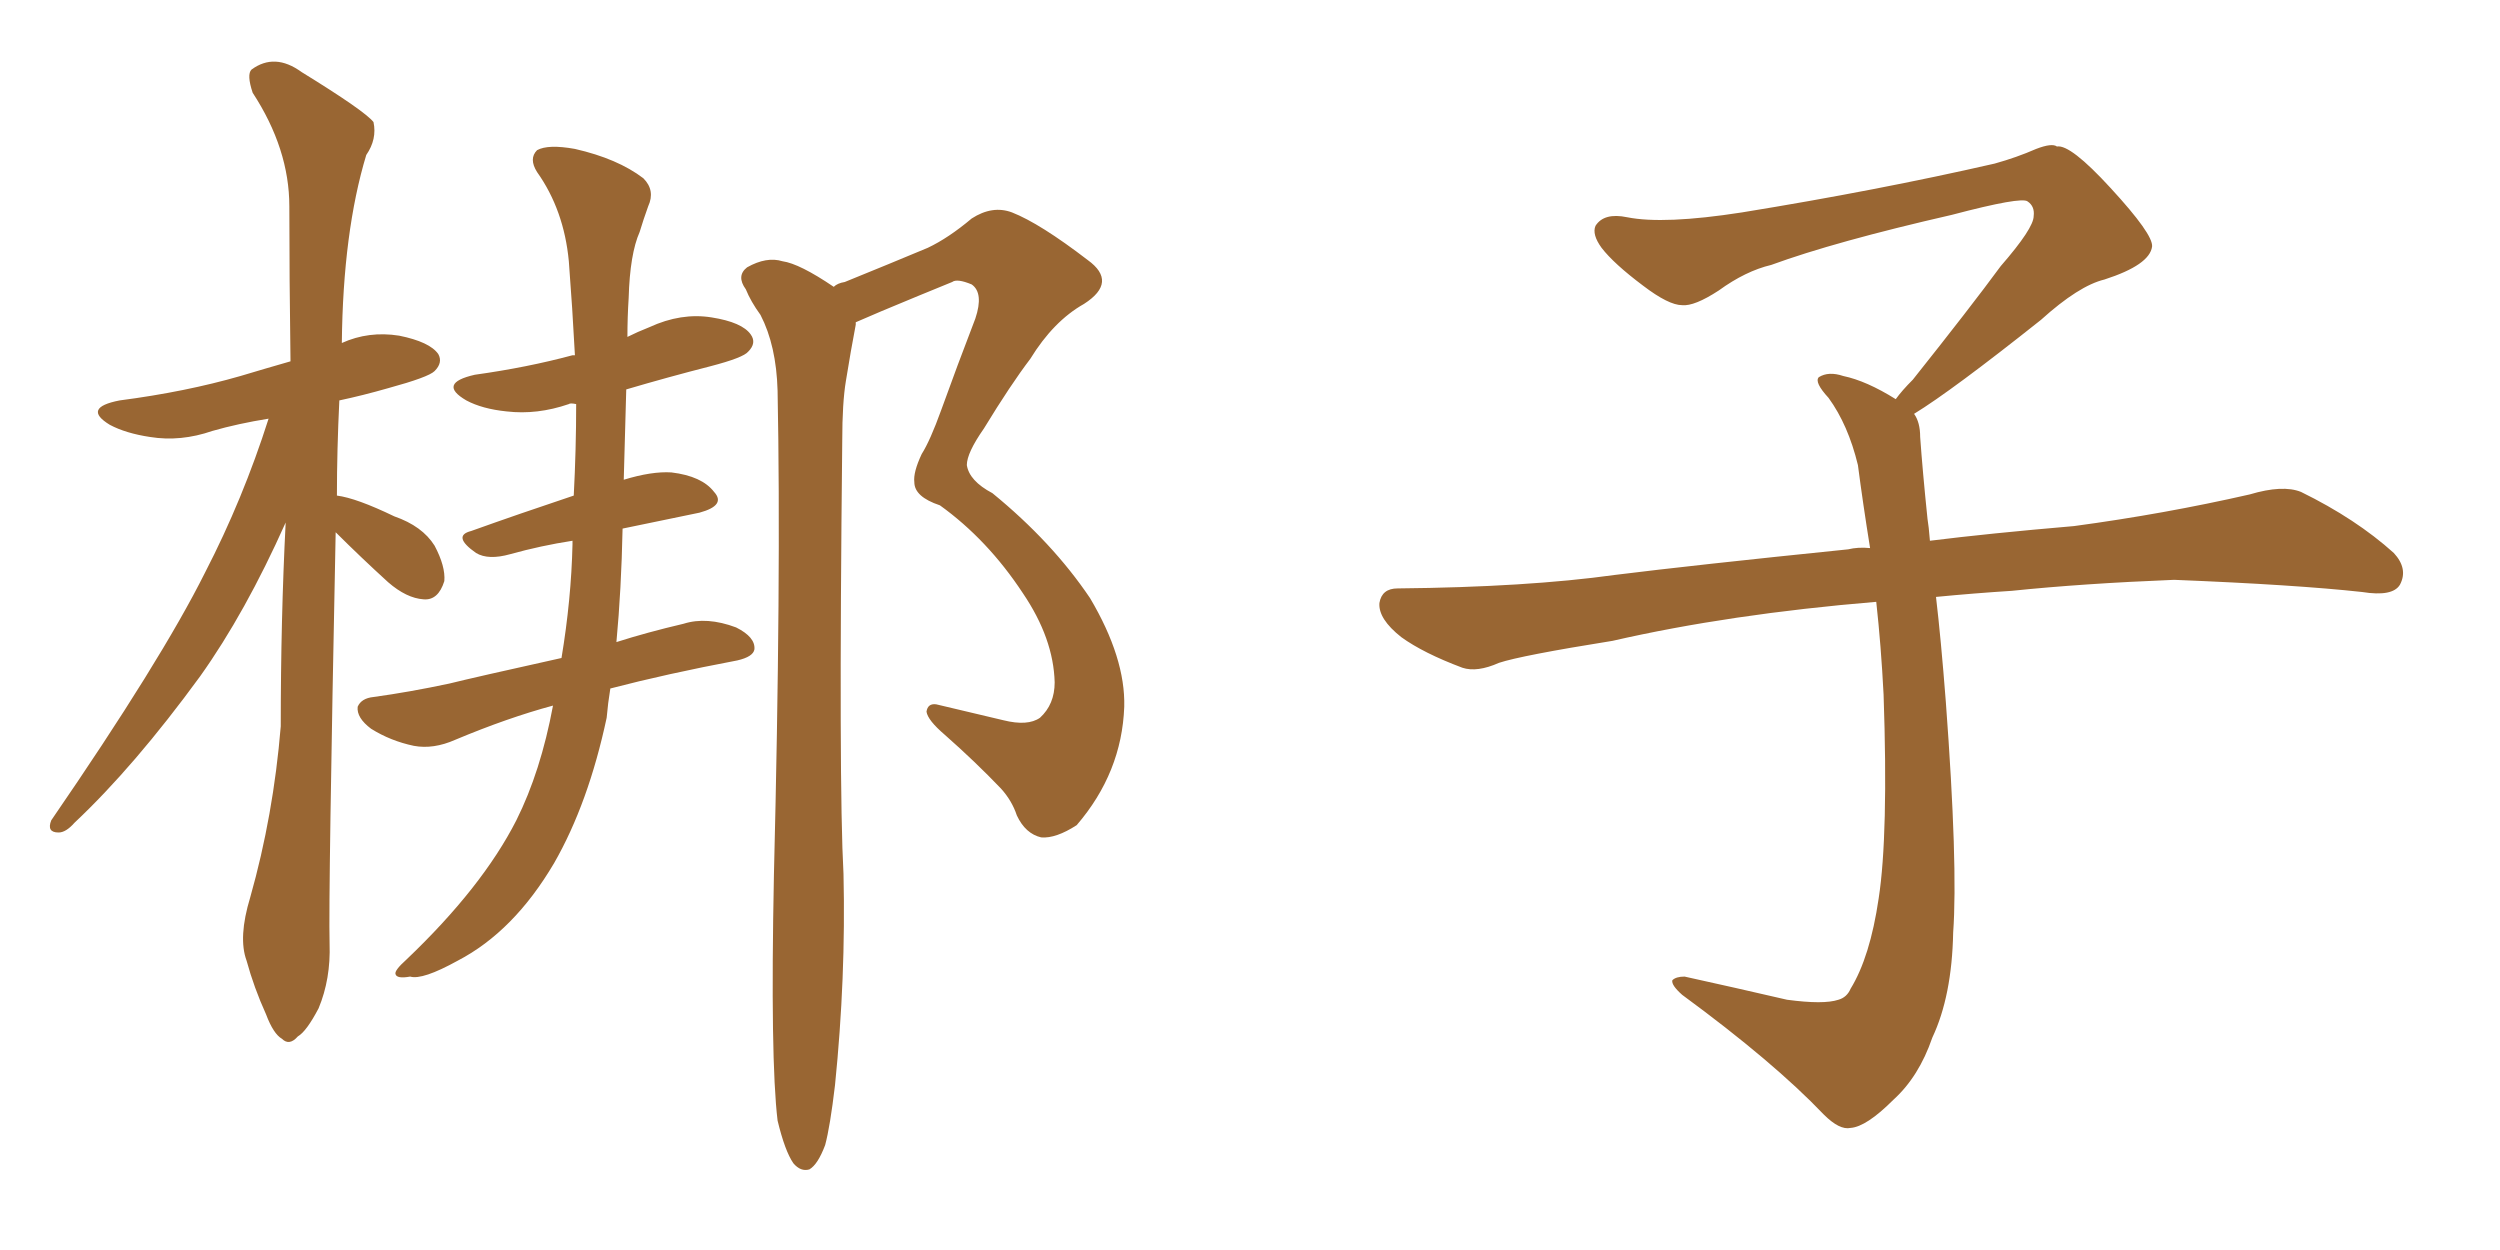 <svg xmlns="http://www.w3.org/2000/svg" xmlns:xlink="http://www.w3.org/1999/xlink" width="300" height="150"><path fill="#996633" padding="10" d="M40.28 63.87L40.28 63.87Q39.40 107.37 39.55 113.23L39.55 113.23Q39.70 117.48 38.23 121.00L38.23 121.00Q36.77 123.78 35.74 124.37L35.74 124.37Q34.72 125.54 33.84 124.66L33.84 124.66Q32.81 124.07 31.93 121.73L31.93 121.73Q30.47 118.51 29.59 115.28L29.59 115.28Q28.56 112.50 30.03 107.67L30.03 107.67Q32.81 97.85 33.69 87.16L33.69 87.16Q33.69 74.27 34.28 62.70L34.28 62.70Q29.44 73.54 24.02 81.15L24.02 81.15Q16.11 91.99 8.94 98.73L8.94 98.73Q7.91 99.90 7.03 99.90L7.03 99.90Q5.57 99.90 6.15 98.44L6.15 98.44Q19.34 79.25 24.61 68.70L24.61 68.70Q29.15 59.91 32.23 50.24L32.23 50.24Q28.56 50.83 25.49 51.71L25.49 51.71Q21.68 53.03 18.02 52.44L18.02 52.44Q15.09 52.00 13.18 50.98L13.18 50.98Q9.81 48.93 14.36 48.05L14.36 48.05Q22.27 47.02 28.86 45.12L28.86 45.12Q31.79 44.24 34.86 43.36L34.86 43.36Q34.72 33.25 34.72 24.76L34.72 24.76Q34.72 17.87 30.32 11.13L30.32 11.13Q29.59 8.94 30.18 8.35L30.18 8.35Q32.96 6.30 36.18 8.64L36.18 8.64Q43.80 13.33 44.82 14.65L44.82 14.65Q45.26 16.70 43.95 18.60L43.95 18.60Q41.16 27.83 41.02 41.16L41.02 41.16Q44.24 39.70 47.90 40.28L47.90 40.28Q51.56 41.02 52.59 42.48L52.59 42.48Q53.17 43.51 52.15 44.53L52.15 44.53Q51.42 45.26 46.58 46.58L46.58 46.58Q43.51 47.46 40.72 48.05L40.72 48.05Q40.43 54.05 40.43 59.47L40.43 59.47Q42.77 59.77 47.31 61.96L47.31 61.96Q50.68 63.13 52.15 65.48L52.15 65.48Q53.47 67.97 53.32 69.73L53.32 69.73Q52.59 72.07 50.83 71.92L50.83 71.92Q48.78 71.78 46.58 69.87L46.58 69.87Q43.36 66.94 40.28 63.87ZM66.36 84.67L66.36 84.67Q60.94 86.13 54.64 88.77L54.64 88.77Q52.00 89.94 49.66 89.50L49.66 89.50Q46.88 88.92 44.53 87.45L44.53 87.45Q42.77 86.13 42.92 84.81L42.92 84.81Q43.36 83.79 44.82 83.64L44.82 83.64Q49.07 83.06 53.91 82.03L53.91 82.03Q56.84 81.30 67.38 78.96L67.38 78.96Q68.55 71.92 68.70 65.33L68.70 65.33Q68.70 65.04 68.70 64.89L68.70 64.89Q64.89 65.48 61.23 66.50L61.23 66.50Q58.59 67.24 57.13 66.36L57.13 66.36Q54.20 64.31 56.54 63.72L56.54 63.72Q62.26 61.67 68.85 59.47L68.85 59.47Q69.14 53.91 69.14 48.49L69.14 48.49Q68.41 48.34 68.26 48.49L68.26 48.49Q64.45 49.80 60.79 49.37L60.79 49.37Q57.86 49.07 55.96 48.05L55.96 48.05Q52.44 46.00 56.98 44.97L56.98 44.97Q63.28 44.09 68.70 42.63L68.70 42.63Q68.85 42.63 68.99 42.63L68.99 42.63Q68.70 37.06 68.26 31.35L68.26 31.35Q67.68 25.20 64.45 20.65L64.45 20.65Q63.43 19.04 64.45 18.02L64.45 18.02Q65.77 17.29 68.99 17.87L68.99 17.87Q74.12 19.04 77.20 21.39L77.20 21.39Q78.66 22.85 77.78 24.76L77.78 24.76Q77.20 26.37 76.76 27.83L76.76 27.83Q75.59 30.47 75.44 35.74L75.44 35.74Q75.29 38.09 75.29 40.43L75.29 40.43Q76.46 39.84 77.93 39.26L77.93 39.26Q81.74 37.50 85.40 38.09L85.40 38.09Q89.06 38.67 90.09 40.14L90.09 40.14Q90.82 41.16 89.79 42.19L89.79 42.19Q89.21 42.92 85.25 43.95L85.25 43.95Q80.13 45.26 75.15 46.73L75.15 46.73Q75 52.15 74.85 57.57L74.85 57.57Q78.22 56.54 80.57 56.69L80.57 56.69Q84.23 57.13 85.69 59.03L85.69 59.03Q87.16 60.64 83.94 61.52L83.94 61.52Q79.69 62.40 74.71 63.43L74.71 63.43Q74.56 70.75 73.97 77.05L73.97 77.05Q77.64 75.88 82.03 74.85L82.03 74.85Q84.81 73.97 88.33 75.29L88.33 75.29Q90.67 76.46 90.53 77.93L90.53 77.93Q90.38 78.81 88.48 79.25L88.48 79.25Q79.98 80.86 73.24 82.62L73.24 82.62Q72.95 84.38 72.80 86.13L72.80 86.13Q70.61 96.39 66.50 103.56L66.50 103.56Q61.67 111.77 54.93 115.28L54.93 115.28Q50.68 117.63 49.22 117.19L49.22 117.19Q47.61 117.48 47.46 116.89L47.46 116.89Q47.31 116.46 48.78 115.14L48.78 115.14Q57.86 106.49 61.96 98.44L61.96 98.44Q64.89 92.58 66.36 84.67ZM93.31 134.47L93.31 134.47L93.31 134.47Q92.43 127.15 92.87 105.03L92.87 105.03Q93.75 69.43 93.31 46.88L93.31 46.88Q93.16 41.46 91.26 37.79L91.26 37.79Q90.09 36.18 89.50 34.72L89.50 34.72Q88.33 33.11 89.65 32.08L89.65 32.08Q91.99 30.76 93.90 31.35L93.90 31.35Q95.95 31.64 100.05 34.42L100.05 34.42Q100.49 33.98 101.37 33.84L101.37 33.84Q106.79 31.64 111.33 29.74L111.33 29.74Q113.82 28.56 116.60 26.22L116.60 26.22Q119.09 24.61 121.44 25.49L121.44 25.49Q124.80 26.81 130.52 31.20L130.52 31.20Q134.18 33.84 130.08 36.47L130.08 36.47Q126.42 38.53 123.63 43.07L123.63 43.07Q121.29 46.14 118.07 51.42L118.07 51.42Q116.02 54.35 116.02 55.81L116.02 55.81Q116.31 57.71 119.09 59.18L119.09 59.18Q126.27 65.04 130.81 71.78L130.81 71.78Q135.06 78.96 134.91 84.81L134.91 84.81Q134.62 92.72 129.20 99.02L129.20 99.02Q126.71 100.63 124.95 100.49L124.95 100.49Q123.05 100.05 122.02 97.85L122.02 97.85Q121.44 96.09 120.12 94.63L120.12 94.63Q117.04 91.41 113.38 88.18L113.38 88.18Q111.33 86.43 111.18 85.40L111.18 85.40Q111.33 84.38 112.35 84.52L112.35 84.52Q116.02 85.40 120.41 86.43L120.41 86.43Q123.34 87.16 124.80 86.13L124.80 86.13Q126.56 84.52 126.56 81.88L126.56 81.88Q126.42 76.61 122.75 71.19L122.75 71.19Q118.51 64.75 112.79 60.64L112.79 60.64Q109.72 59.62 109.72 57.86L109.72 57.86Q109.57 56.69 110.60 54.49L110.60 54.49Q111.62 52.88 112.94 49.22L112.94 49.22Q114.84 43.95 117.04 38.23L117.04 38.23Q118.07 35.16 116.60 34.13L116.60 34.13Q114.84 33.40 114.26 33.84L114.26 33.84Q110.30 35.45 105.76 37.35L105.76 37.35Q104.00 38.09 102.69 38.67L102.69 38.67Q102.69 38.82 102.69 38.96L102.69 38.96Q102.10 42.04 101.51 45.70L101.51 45.70Q101.07 48.34 101.07 52.88L101.07 52.88Q100.63 94.19 101.22 104.88L101.22 104.88Q101.51 117.33 100.20 130.22L100.20 130.22Q99.61 135.21 99.02 137.40L99.02 137.40Q98.14 139.75 97.12 140.33L97.12 140.33Q96.09 140.63 95.21 139.60L95.21 139.60Q94.19 138.13 93.31 134.47ZM229.69 49.66L229.69 49.66L229.69 49.66Q230.42 50.68 230.42 52.44L230.42 52.44Q230.71 56.54 231.30 62.26L231.30 62.26Q231.45 63.13 231.59 64.89L231.59 64.89Q238.62 64.01 248.88 63.13L248.88 63.13Q259.72 61.67 269.97 59.33L269.97 59.33Q273.93 58.15 276.12 59.03L276.12 59.03Q282.71 62.26 287.26 66.36L287.26 66.36Q289.01 68.26 287.99 70.17L287.99 70.17Q287.11 71.63 283.45 71.04L283.45 71.04Q275.54 70.17 260.89 69.58L260.89 69.58Q249.90 70.02 241.41 70.90L241.41 70.90Q236.87 71.19 232.32 71.63L232.32 71.63Q232.91 76.61 233.50 84.23L233.50 84.23Q234.96 103.86 234.38 111.91L234.38 111.91Q234.23 119.53 231.88 124.51L231.88 124.51Q230.27 129.20 227.20 131.98L227.20 131.98Q223.97 135.21 222.07 135.35L222.07 135.35Q220.75 135.64 218.85 133.74L218.85 133.74Q212.84 127.44 201.86 119.38L201.86 119.38Q200.54 118.21 200.68 117.63L200.68 117.63Q201.12 117.19 202.15 117.19L202.15 117.19Q208.15 118.51 214.45 119.97L214.45 119.97Q218.85 120.56 220.61 119.97L220.61 119.97Q221.63 119.68 222.07 118.65L222.07 118.65Q224.41 114.84 225.44 107.81L225.44 107.81Q226.61 100.20 226.03 83.35L226.03 83.35Q225.73 77.49 225.15 72.22L225.15 72.22Q207.57 73.68 193.51 76.90L193.51 76.90Q182.52 78.66 179.88 79.54L179.88 79.54Q177.25 80.71 175.49 80.13L175.49 80.13Q170.80 78.37 168.16 76.46L168.16 76.46Q165.38 74.27 165.53 72.36L165.53 72.36Q165.82 70.61 167.72 70.61L167.72 70.61Q183.25 70.46 193.80 68.99L193.80 68.99Q203.17 67.82 221.78 65.92L221.78 65.92Q222.95 65.63 224.41 65.77L224.41 65.77Q223.54 60.35 222.95 55.81L222.95 55.81Q221.78 50.98 219.43 47.75L219.43 47.75Q217.68 45.85 218.26 45.26L218.26 45.26Q219.43 44.53 221.19 45.12L221.19 45.12Q223.97 45.70 227.49 47.90L227.49 47.90Q228.22 46.88 229.54 45.56L229.54 45.56Q236.43 36.91 240.09 31.93L240.09 31.93Q244.04 27.39 244.04 25.93L244.04 25.93Q244.19 24.76 243.31 24.17L243.31 24.17Q242.58 23.58 234.23 25.78L234.23 25.78Q220.17 29.00 212.55 31.79L212.55 31.79Q209.47 32.52 206.25 34.86L206.25 34.86Q203.32 36.77 201.86 36.62L201.86 36.62Q200.24 36.62 197.17 34.28L197.17 34.28Q193.65 31.64 192.19 29.74L192.19 29.74Q191.02 28.13 191.46 27.10L191.46 27.10Q192.48 25.49 195.26 26.07L195.26 26.07Q199.66 26.95 209.03 25.49L209.03 25.49Q225.29 22.85 239.36 19.63L239.36 19.63Q241.99 18.90 244.34 17.87L244.34 17.87Q246.24 17.14 246.83 17.58L246.83 17.58Q248.44 17.29 253.27 22.56L253.27 22.56Q258.40 28.13 258.25 29.59L258.25 29.59Q257.96 31.79 252.54 33.54L252.54 33.54Q249.46 34.28 244.92 38.38L244.92 38.38Q234.23 46.88 229.69 49.66Z"/></svg>